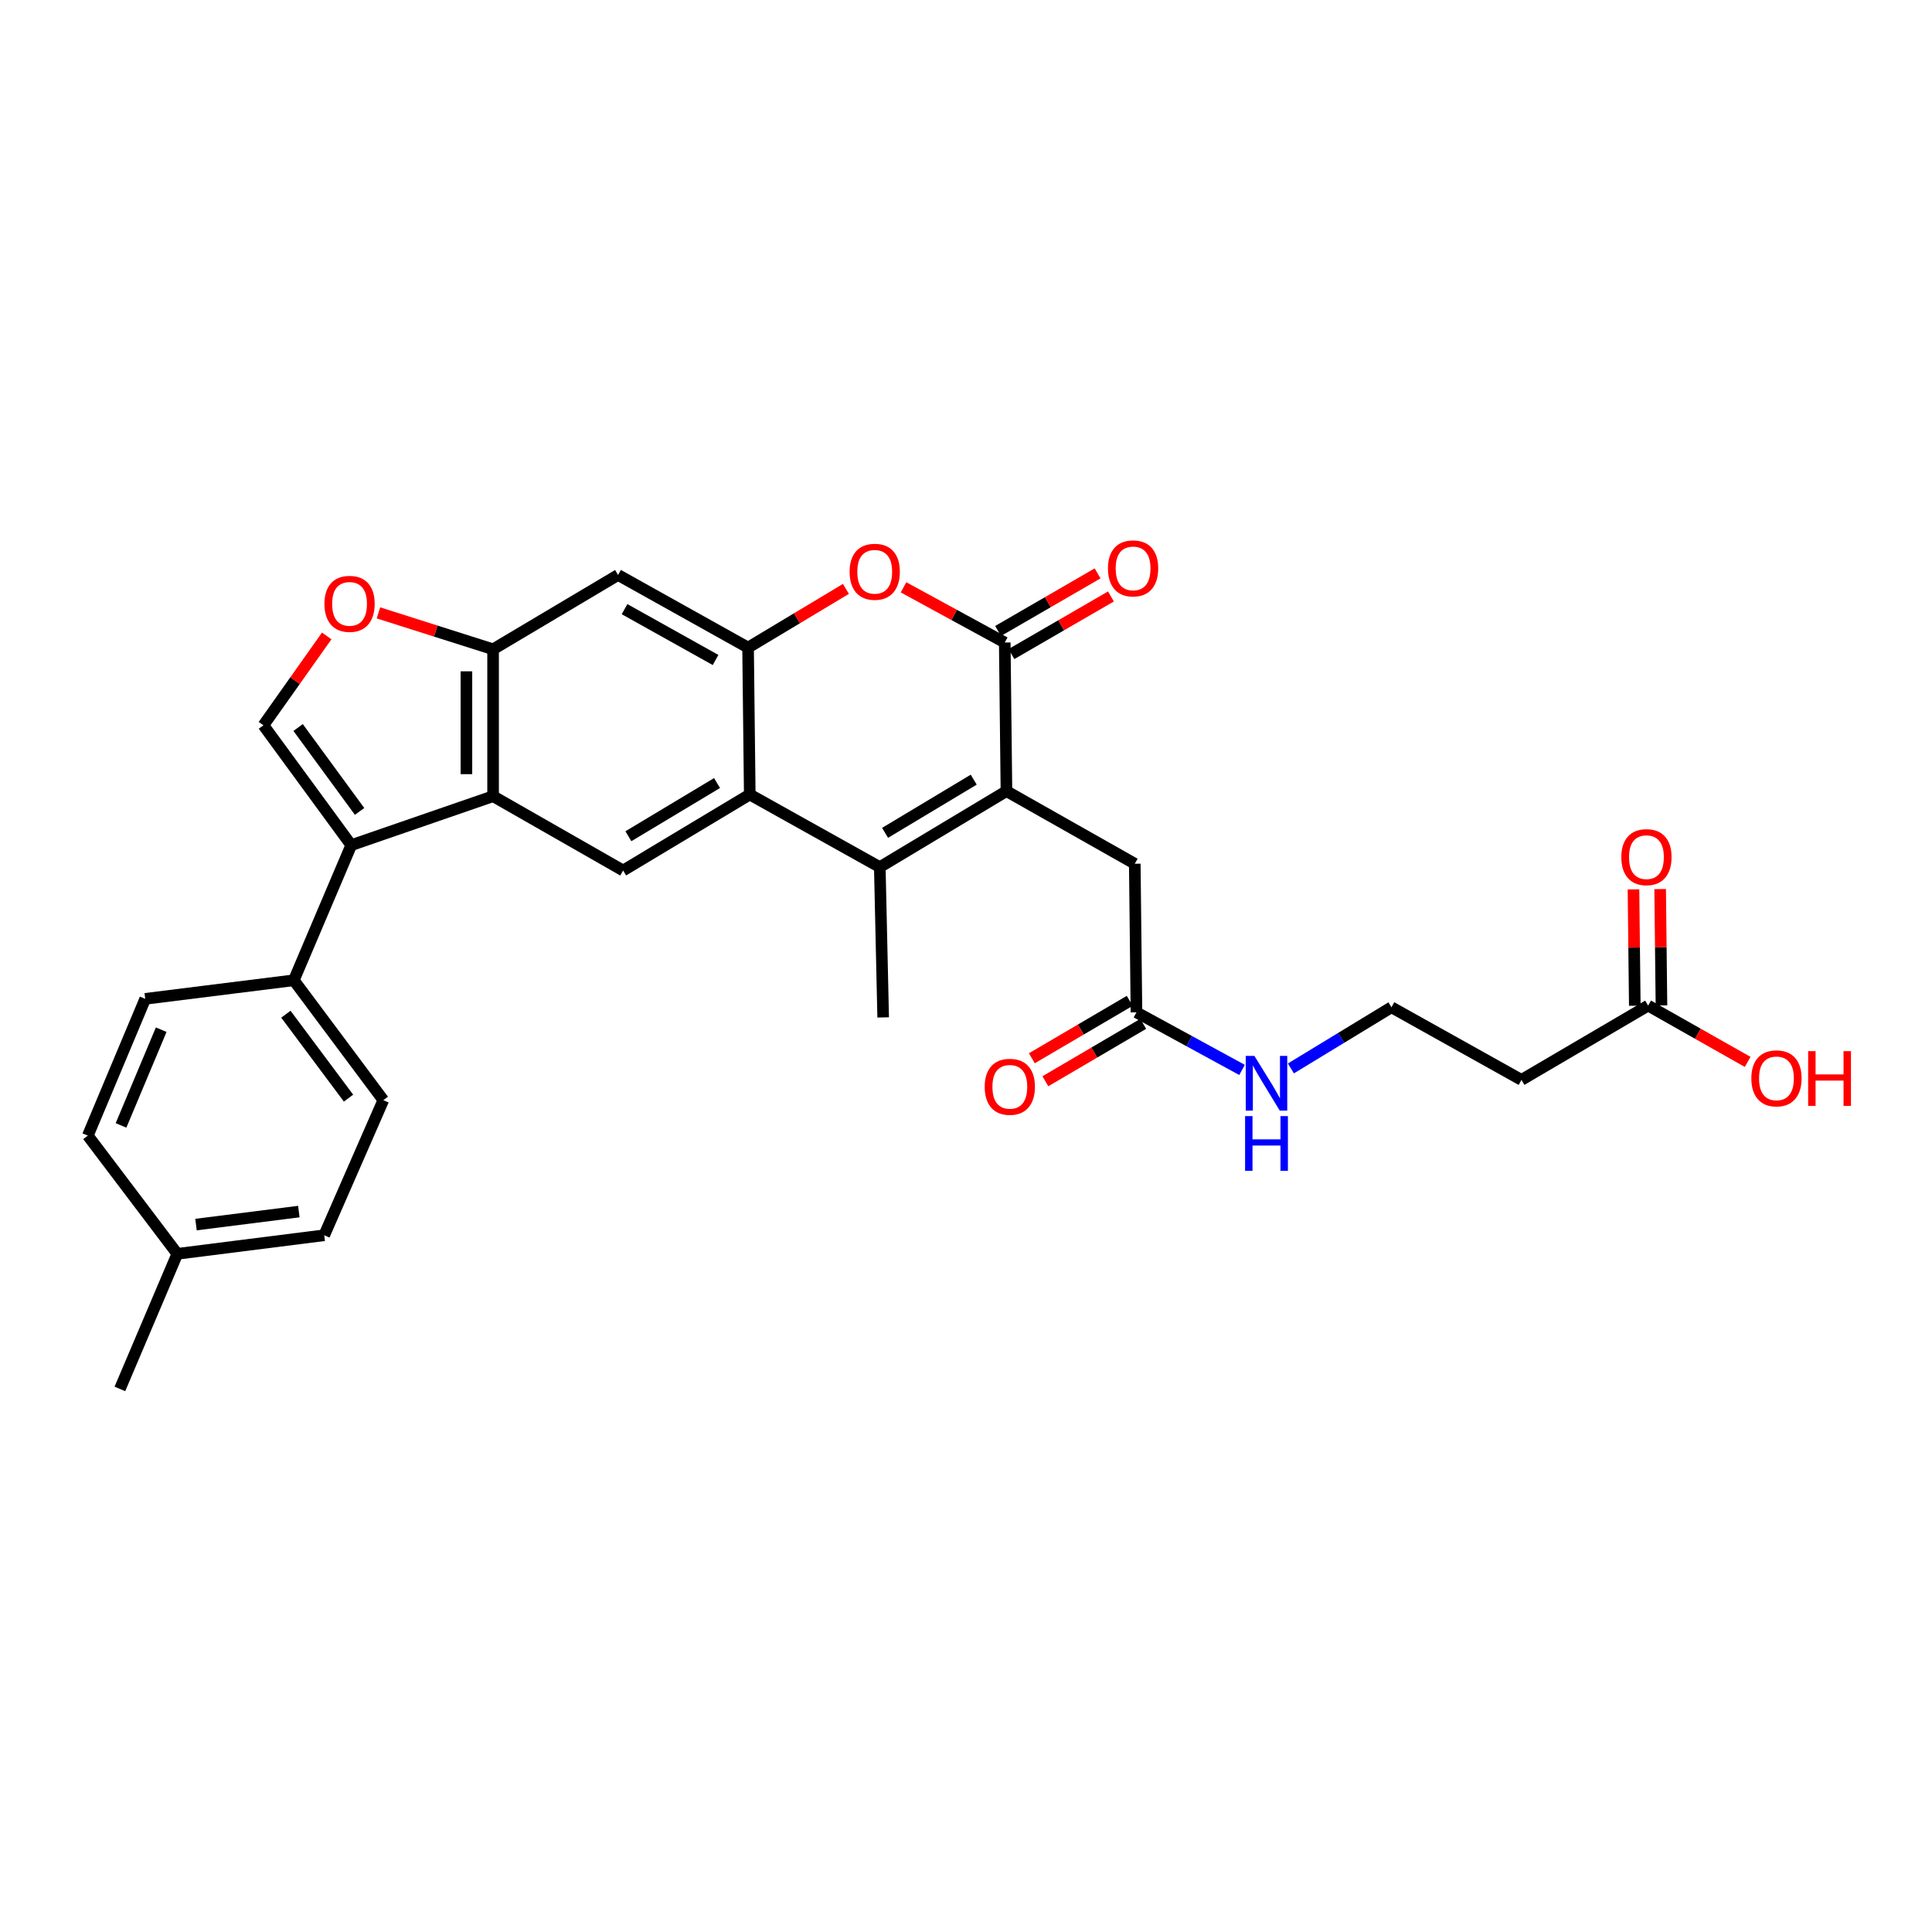 <?xml version='1.0' encoding='iso-8859-1'?>
<svg version='1.1' baseProfile='full'
              xmlns='http://www.w3.org/2000/svg'
                      xmlns:rdkit='http://www.rdkit.org/xml'
                      xmlns:xlink='http://www.w3.org/1999/xlink'
                  xml:space='preserve'
width='1000px' height='1000px' viewBox='0 0 1000 1000'>
<!-- END OF HEADER -->
<rect style='opacity:1.0;fill:#FFFFFF;stroke:none' width='1000' height='1000' x='0' y='0'> </rect>
<path class='bond-0' d='M 520.935,409.486 L 455.379,448.821' style='fill:none;fill-rule:evenodd;stroke:#000000;stroke-width:6px;stroke-linecap:butt;stroke-linejoin:miter;stroke-opacity:1' />
<path class='bond-0' d='M 503.999,403.549 L 458.109,431.084' style='fill:none;fill-rule:evenodd;stroke:#000000;stroke-width:6px;stroke-linecap:butt;stroke-linejoin:miter;stroke-opacity:1' />
<path class='bond-1' d='M 520.935,409.486 L 520.06,332.572' style='fill:none;fill-rule:evenodd;stroke:#000000;stroke-width:6px;stroke-linecap:butt;stroke-linejoin:miter;stroke-opacity:1' />
<path class='bond-2' d='M 520.935,409.486 L 587.357,447.073' style='fill:none;fill-rule:evenodd;stroke:#000000;stroke-width:6px;stroke-linecap:butt;stroke-linejoin:miter;stroke-opacity:1' />
<path class='bond-3' d='M 455.379,448.821 L 388.074,411.235' style='fill:none;fill-rule:evenodd;stroke:#000000;stroke-width:6px;stroke-linecap:butt;stroke-linejoin:miter;stroke-opacity:1' />
<path class='bond-4' d='M 455.379,448.821 L 457.127,526.61' style='fill:none;fill-rule:evenodd;stroke:#000000;stroke-width:6px;stroke-linecap:butt;stroke-linejoin:miter;stroke-opacity:1' />
<path class='bond-5' d='M 520.06,332.572 L 493.866,318.287' style='fill:none;fill-rule:evenodd;stroke:#000000;stroke-width:6px;stroke-linecap:butt;stroke-linejoin:miter;stroke-opacity:1' />
<path class='bond-5' d='M 493.866,318.287 L 467.672,304.002' style='fill:none;fill-rule:evenodd;stroke:#FF0000;stroke-width:6px;stroke-linecap:butt;stroke-linejoin:miter;stroke-opacity:1' />
<path class='bond-6' d='M 523.518,338.546 L 549.27,323.638' style='fill:none;fill-rule:evenodd;stroke:#000000;stroke-width:6px;stroke-linecap:butt;stroke-linejoin:miter;stroke-opacity:1' />
<path class='bond-6' d='M 549.27,323.638 L 575.022,308.729' style='fill:none;fill-rule:evenodd;stroke:#FF0000;stroke-width:6px;stroke-linecap:butt;stroke-linejoin:miter;stroke-opacity:1' />
<path class='bond-6' d='M 516.602,326.599 L 542.354,311.691' style='fill:none;fill-rule:evenodd;stroke:#000000;stroke-width:6px;stroke-linecap:butt;stroke-linejoin:miter;stroke-opacity:1' />
<path class='bond-6' d='M 542.354,311.691 L 568.106,296.782' style='fill:none;fill-rule:evenodd;stroke:#FF0000;stroke-width:6px;stroke-linecap:butt;stroke-linejoin:miter;stroke-opacity:1' />
<path class='bond-7' d='M 388.074,411.235 L 322.526,450.57' style='fill:none;fill-rule:evenodd;stroke:#000000;stroke-width:6px;stroke-linecap:butt;stroke-linejoin:miter;stroke-opacity:1' />
<path class='bond-7' d='M 371.139,405.298 L 325.255,432.833' style='fill:none;fill-rule:evenodd;stroke:#000000;stroke-width:6px;stroke-linecap:butt;stroke-linejoin:miter;stroke-opacity:1' />
<path class='bond-8' d='M 388.074,411.235 L 387.2,335.195' style='fill:none;fill-rule:evenodd;stroke:#000000;stroke-width:6px;stroke-linecap:butt;stroke-linejoin:miter;stroke-opacity:1' />
<path class='bond-9' d='M 387.2,335.195 L 412.522,320.004' style='fill:none;fill-rule:evenodd;stroke:#000000;stroke-width:6px;stroke-linecap:butt;stroke-linejoin:miter;stroke-opacity:1' />
<path class='bond-9' d='M 412.522,320.004 L 437.845,304.813' style='fill:none;fill-rule:evenodd;stroke:#FF0000;stroke-width:6px;stroke-linecap:butt;stroke-linejoin:miter;stroke-opacity:1' />
<path class='bond-10' d='M 387.2,335.195 L 319.903,297.609' style='fill:none;fill-rule:evenodd;stroke:#000000;stroke-width:6px;stroke-linecap:butt;stroke-linejoin:miter;stroke-opacity:1' />
<path class='bond-10' d='M 370.374,341.609 L 323.266,315.299' style='fill:none;fill-rule:evenodd;stroke:#000000;stroke-width:6px;stroke-linecap:butt;stroke-linejoin:miter;stroke-opacity:1' />
<path class='bond-11' d='M 181.804,437.456 L 255.221,412.109' style='fill:none;fill-rule:evenodd;stroke:#000000;stroke-width:6px;stroke-linecap:butt;stroke-linejoin:miter;stroke-opacity:1' />
<path class='bond-12' d='M 181.804,437.456 L 136.349,375.405' style='fill:none;fill-rule:evenodd;stroke:#000000;stroke-width:6px;stroke-linecap:butt;stroke-linejoin:miter;stroke-opacity:1' />
<path class='bond-12' d='M 186.122,419.99 L 154.304,376.554' style='fill:none;fill-rule:evenodd;stroke:#000000;stroke-width:6px;stroke-linecap:butt;stroke-linejoin:miter;stroke-opacity:1' />
<path class='bond-13' d='M 181.804,437.456 L 152.086,507.383' style='fill:none;fill-rule:evenodd;stroke:#000000;stroke-width:6px;stroke-linecap:butt;stroke-linejoin:miter;stroke-opacity:1' />
<path class='bond-14' d='M 255.221,412.109 L 322.526,450.57' style='fill:none;fill-rule:evenodd;stroke:#000000;stroke-width:6px;stroke-linecap:butt;stroke-linejoin:miter;stroke-opacity:1' />
<path class='bond-15' d='M 255.221,412.109 L 255.221,336.069' style='fill:none;fill-rule:evenodd;stroke:#000000;stroke-width:6px;stroke-linecap:butt;stroke-linejoin:miter;stroke-opacity:1' />
<path class='bond-15' d='M 241.417,400.703 L 241.417,347.475' style='fill:none;fill-rule:evenodd;stroke:#000000;stroke-width:6px;stroke-linecap:butt;stroke-linejoin:miter;stroke-opacity:1' />
<path class='bond-16' d='M 136.349,375.405 L 152.729,352.282' style='fill:none;fill-rule:evenodd;stroke:#000000;stroke-width:6px;stroke-linecap:butt;stroke-linejoin:miter;stroke-opacity:1' />
<path class='bond-16' d='M 152.729,352.282 L 169.109,329.16' style='fill:none;fill-rule:evenodd;stroke:#FF0000;stroke-width:6px;stroke-linecap:butt;stroke-linejoin:miter;stroke-opacity:1' />
<path class='bond-17' d='M 255.221,336.069 L 319.903,297.609' style='fill:none;fill-rule:evenodd;stroke:#000000;stroke-width:6px;stroke-linecap:butt;stroke-linejoin:miter;stroke-opacity:1' />
<path class='bond-18' d='M 255.221,336.069 L 225.55,326.645' style='fill:none;fill-rule:evenodd;stroke:#000000;stroke-width:6px;stroke-linecap:butt;stroke-linejoin:miter;stroke-opacity:1' />
<path class='bond-18' d='M 225.55,326.645 L 195.879,317.22' style='fill:none;fill-rule:evenodd;stroke:#FF0000;stroke-width:6px;stroke-linecap:butt;stroke-linejoin:miter;stroke-opacity:1' />
<path class='bond-19' d='M 587.357,447.073 L 588.231,523.987' style='fill:none;fill-rule:evenodd;stroke:#000000;stroke-width:6px;stroke-linecap:butt;stroke-linejoin:miter;stroke-opacity:1' />
<path class='bond-20' d='M 152.086,507.383 L 198.408,569.442' style='fill:none;fill-rule:evenodd;stroke:#000000;stroke-width:6px;stroke-linecap:butt;stroke-linejoin:miter;stroke-opacity:1' />
<path class='bond-20' d='M 147.972,524.949 L 180.397,568.39' style='fill:none;fill-rule:evenodd;stroke:#000000;stroke-width:6px;stroke-linecap:butt;stroke-linejoin:miter;stroke-opacity:1' />
<path class='bond-21' d='M 152.086,507.383 L 75.172,517' style='fill:none;fill-rule:evenodd;stroke:#000000;stroke-width:6px;stroke-linecap:butt;stroke-linejoin:miter;stroke-opacity:1' />
<path class='bond-22' d='M 584.738,518.034 L 559.414,532.893' style='fill:none;fill-rule:evenodd;stroke:#000000;stroke-width:6px;stroke-linecap:butt;stroke-linejoin:miter;stroke-opacity:1' />
<path class='bond-22' d='M 559.414,532.893 L 534.09,547.752' style='fill:none;fill-rule:evenodd;stroke:#FF0000;stroke-width:6px;stroke-linecap:butt;stroke-linejoin:miter;stroke-opacity:1' />
<path class='bond-22' d='M 591.724,529.94 L 566.4,544.799' style='fill:none;fill-rule:evenodd;stroke:#000000;stroke-width:6px;stroke-linecap:butt;stroke-linejoin:miter;stroke-opacity:1' />
<path class='bond-22' d='M 566.4,544.799 L 541.076,559.658' style='fill:none;fill-rule:evenodd;stroke:#FF0000;stroke-width:6px;stroke-linecap:butt;stroke-linejoin:miter;stroke-opacity:1' />
<path class='bond-23' d='M 588.231,523.987 L 615.555,538.891' style='fill:none;fill-rule:evenodd;stroke:#000000;stroke-width:6px;stroke-linecap:butt;stroke-linejoin:miter;stroke-opacity:1' />
<path class='bond-23' d='M 615.555,538.891 L 642.879,553.795' style='fill:none;fill-rule:evenodd;stroke:#0000FF;stroke-width:6px;stroke-linecap:butt;stroke-linejoin:miter;stroke-opacity:1' />
<path class='bond-24' d='M 853.07,520.49 L 787.514,558.95' style='fill:none;fill-rule:evenodd;stroke:#000000;stroke-width:6px;stroke-linecap:butt;stroke-linejoin:miter;stroke-opacity:1' />
<path class='bond-25' d='M 859.972,520.411 L 859.63,490.296' style='fill:none;fill-rule:evenodd;stroke:#000000;stroke-width:6px;stroke-linecap:butt;stroke-linejoin:miter;stroke-opacity:1' />
<path class='bond-25' d='M 859.63,490.296 L 859.287,460.18' style='fill:none;fill-rule:evenodd;stroke:#FF0000;stroke-width:6px;stroke-linecap:butt;stroke-linejoin:miter;stroke-opacity:1' />
<path class='bond-25' d='M 846.168,520.568 L 845.826,490.453' style='fill:none;fill-rule:evenodd;stroke:#000000;stroke-width:6px;stroke-linecap:butt;stroke-linejoin:miter;stroke-opacity:1' />
<path class='bond-25' d='M 845.826,490.453 L 845.484,460.337' style='fill:none;fill-rule:evenodd;stroke:#FF0000;stroke-width:6px;stroke-linecap:butt;stroke-linejoin:miter;stroke-opacity:1' />
<path class='bond-26' d='M 853.07,520.49 L 878.828,535.065' style='fill:none;fill-rule:evenodd;stroke:#000000;stroke-width:6px;stroke-linecap:butt;stroke-linejoin:miter;stroke-opacity:1' />
<path class='bond-26' d='M 878.828,535.065 L 904.585,549.64' style='fill:none;fill-rule:evenodd;stroke:#FF0000;stroke-width:6px;stroke-linecap:butt;stroke-linejoin:miter;stroke-opacity:1' />
<path class='bond-27' d='M 787.514,558.95 L 720.21,521.364' style='fill:none;fill-rule:evenodd;stroke:#000000;stroke-width:6px;stroke-linecap:butt;stroke-linejoin:miter;stroke-opacity:1' />
<path class='bond-28' d='M 198.408,569.442 L 167.816,639.362' style='fill:none;fill-rule:evenodd;stroke:#000000;stroke-width:6px;stroke-linecap:butt;stroke-linejoin:miter;stroke-opacity:1' />
<path class='bond-29' d='M 75.172,517 L 45.455,587.794' style='fill:none;fill-rule:evenodd;stroke:#000000;stroke-width:6px;stroke-linecap:butt;stroke-linejoin:miter;stroke-opacity:1' />
<path class='bond-29' d='M 83.443,532.962 L 62.641,582.518' style='fill:none;fill-rule:evenodd;stroke:#000000;stroke-width:6px;stroke-linecap:butt;stroke-linejoin:miter;stroke-opacity:1' />
<path class='bond-30' d='M 668.168,553.016 L 694.189,537.19' style='fill:none;fill-rule:evenodd;stroke:#0000FF;stroke-width:6px;stroke-linecap:butt;stroke-linejoin:miter;stroke-opacity:1' />
<path class='bond-30' d='M 694.189,537.19 L 720.21,521.364' style='fill:none;fill-rule:evenodd;stroke:#000000;stroke-width:6px;stroke-linecap:butt;stroke-linejoin:miter;stroke-opacity:1' />
<path class='bond-31' d='M 45.455,587.794 L 91.776,648.979' style='fill:none;fill-rule:evenodd;stroke:#000000;stroke-width:6px;stroke-linecap:butt;stroke-linejoin:miter;stroke-opacity:1' />
<path class='bond-32' d='M 167.816,639.362 L 91.776,648.979' style='fill:none;fill-rule:evenodd;stroke:#000000;stroke-width:6px;stroke-linecap:butt;stroke-linejoin:miter;stroke-opacity:1' />
<path class='bond-32' d='M 154.678,627.109 L 101.45,633.841' style='fill:none;fill-rule:evenodd;stroke:#000000;stroke-width:6px;stroke-linecap:butt;stroke-linejoin:miter;stroke-opacity:1' />
<path class='bond-33' d='M 91.776,648.979 L 62.058,718.898' style='fill:none;fill-rule:evenodd;stroke:#000000;stroke-width:6px;stroke-linecap:butt;stroke-linejoin:miter;stroke-opacity:1' />
<path  class='atom-7' d='M 439.756 295.948
Q 439.756 289.148, 443.116 285.348
Q 446.476 281.548, 452.756 281.548
Q 459.036 281.548, 462.396 285.348
Q 465.756 289.148, 465.756 295.948
Q 465.756 302.828, 462.356 306.748
Q 458.956 310.628, 452.756 310.628
Q 446.516 310.628, 443.116 306.748
Q 439.756 302.868, 439.756 295.948
M 452.756 307.428
Q 457.076 307.428, 459.396 304.548
Q 461.756 301.628, 461.756 295.948
Q 461.756 290.388, 459.396 287.588
Q 457.076 284.748, 452.756 284.748
Q 448.436 284.748, 446.076 287.548
Q 443.756 290.348, 443.756 295.948
Q 443.756 301.668, 446.076 304.548
Q 448.436 307.428, 452.756 307.428
' fill='#FF0000'/>
<path  class='atom-11' d='M 167.93 312.551
Q 167.93 305.751, 171.29 301.951
Q 174.65 298.151, 180.93 298.151
Q 187.21 298.151, 190.57 301.951
Q 193.93 305.751, 193.93 312.551
Q 193.93 319.431, 190.53 323.351
Q 187.13 327.231, 180.93 327.231
Q 174.69 327.231, 171.29 323.351
Q 167.93 319.471, 167.93 312.551
M 180.93 324.031
Q 185.25 324.031, 187.57 321.151
Q 189.93 318.231, 189.93 312.551
Q 189.93 306.991, 187.57 304.191
Q 185.25 301.351, 180.93 301.351
Q 176.61 301.351, 174.25 304.151
Q 171.93 306.951, 171.93 312.551
Q 171.93 318.271, 174.25 321.151
Q 176.61 324.031, 180.93 324.031
' fill='#FF0000'/>
<path  class='atom-17' d='M 573.483 294.199
Q 573.483 287.399, 576.843 283.599
Q 580.203 279.799, 586.483 279.799
Q 592.763 279.799, 596.123 283.599
Q 599.483 287.399, 599.483 294.199
Q 599.483 301.079, 596.083 304.999
Q 592.683 308.879, 586.483 308.879
Q 580.243 308.879, 576.843 304.999
Q 573.483 301.119, 573.483 294.199
M 586.483 305.679
Q 590.803 305.679, 593.123 302.799
Q 595.483 299.879, 595.483 294.199
Q 595.483 288.639, 593.123 285.839
Q 590.803 282.999, 586.483 282.999
Q 582.163 282.999, 579.803 285.799
Q 577.483 288.599, 577.483 294.199
Q 577.483 299.919, 579.803 302.799
Q 582.163 305.679, 586.483 305.679
' fill='#FF0000'/>
<path  class='atom-19' d='M 509.683 562.528
Q 509.683 555.728, 513.043 551.928
Q 516.403 548.128, 522.683 548.128
Q 528.963 548.128, 532.323 551.928
Q 535.683 555.728, 535.683 562.528
Q 535.683 569.408, 532.283 573.328
Q 528.883 577.208, 522.683 577.208
Q 516.443 577.208, 513.043 573.328
Q 509.683 569.448, 509.683 562.528
M 522.683 574.008
Q 527.003 574.008, 529.323 571.128
Q 531.683 568.208, 531.683 562.528
Q 531.683 556.968, 529.323 554.168
Q 527.003 551.328, 522.683 551.328
Q 518.363 551.328, 516.003 554.128
Q 513.683 556.928, 513.683 562.528
Q 513.683 568.248, 516.003 571.128
Q 518.363 574.008, 522.683 574.008
' fill='#FF0000'/>
<path  class='atom-20' d='M 839.196 443.656
Q 839.196 436.856, 842.556 433.056
Q 845.916 429.256, 852.196 429.256
Q 858.476 429.256, 861.836 433.056
Q 865.196 436.856, 865.196 443.656
Q 865.196 450.536, 861.796 454.456
Q 858.396 458.336, 852.196 458.336
Q 845.956 458.336, 842.556 454.456
Q 839.196 450.576, 839.196 443.656
M 852.196 455.136
Q 856.516 455.136, 858.836 452.256
Q 861.196 449.336, 861.196 443.656
Q 861.196 438.096, 858.836 435.296
Q 856.516 432.456, 852.196 432.456
Q 847.876 432.456, 845.516 435.256
Q 843.196 438.056, 843.196 443.656
Q 843.196 449.376, 845.516 452.256
Q 847.876 455.136, 852.196 455.136
' fill='#FF0000'/>
<path  class='atom-23' d='M 649.276 546.539
L 658.556 561.539
Q 659.476 563.019, 660.956 565.699
Q 662.436 568.379, 662.516 568.539
L 662.516 546.539
L 666.276 546.539
L 666.276 574.859
L 662.396 574.859
L 652.436 558.459
Q 651.276 556.539, 650.036 554.339
Q 648.836 552.139, 648.476 551.459
L 648.476 574.859
L 644.796 574.859
L 644.796 546.539
L 649.276 546.539
' fill='#0000FF'/>
<path  class='atom-23' d='M 644.456 577.691
L 648.296 577.691
L 648.296 589.731
L 662.776 589.731
L 662.776 577.691
L 666.616 577.691
L 666.616 606.011
L 662.776 606.011
L 662.776 592.931
L 648.296 592.931
L 648.296 606.011
L 644.456 606.011
L 644.456 577.691
' fill='#0000FF'/>
<path  class='atom-26' d='M 906.493 558.156
Q 906.493 551.356, 909.853 547.556
Q 913.213 543.756, 919.493 543.756
Q 925.773 543.756, 929.133 547.556
Q 932.493 551.356, 932.493 558.156
Q 932.493 565.036, 929.093 568.956
Q 925.693 572.836, 919.493 572.836
Q 913.253 572.836, 909.853 568.956
Q 906.493 565.076, 906.493 558.156
M 919.493 569.636
Q 923.813 569.636, 926.133 566.756
Q 928.493 563.836, 928.493 558.156
Q 928.493 552.596, 926.133 549.796
Q 923.813 546.956, 919.493 546.956
Q 915.173 546.956, 912.813 549.756
Q 910.493 552.556, 910.493 558.156
Q 910.493 563.876, 912.813 566.756
Q 915.173 569.636, 919.493 569.636
' fill='#FF0000'/>
<path  class='atom-26' d='M 935.893 544.076
L 939.733 544.076
L 939.733 556.116
L 954.213 556.116
L 954.213 544.076
L 958.053 544.076
L 958.053 572.396
L 954.213 572.396
L 954.213 559.316
L 939.733 559.316
L 939.733 572.396
L 935.893 572.396
L 935.893 544.076
' fill='#FF0000'/>
</svg>
